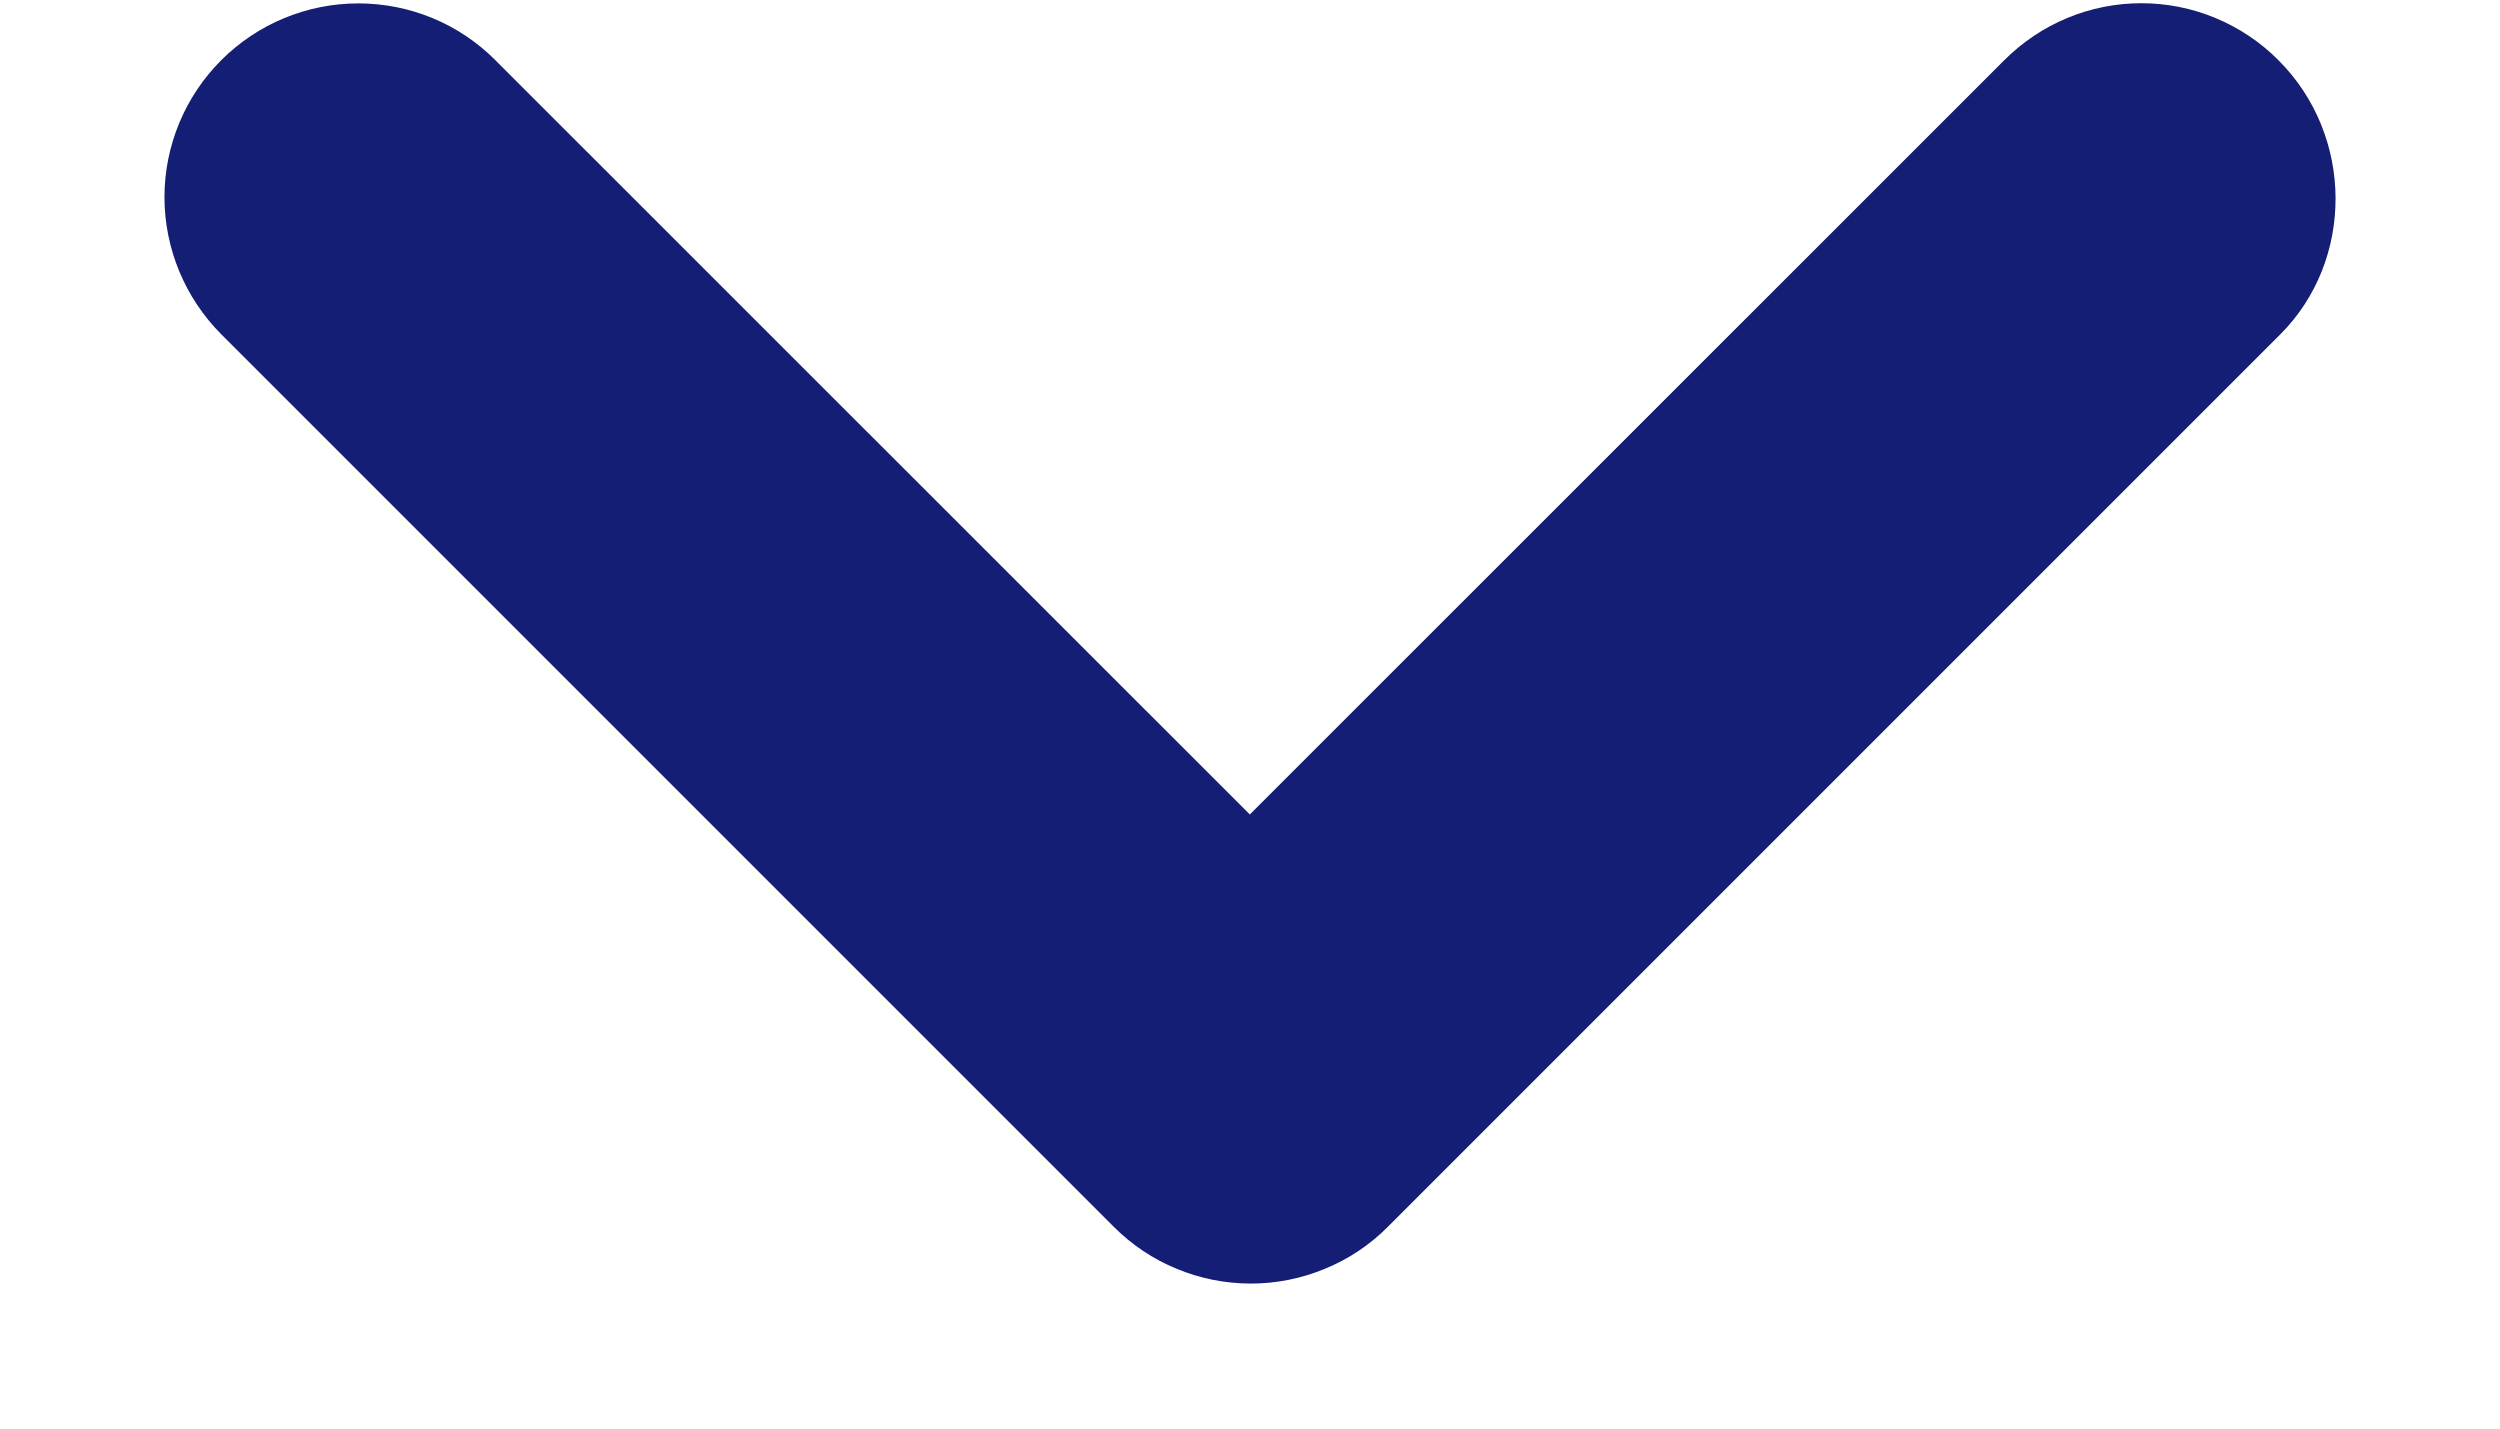 <svg width="14" height="8" viewBox="0 0 14 8" fill="none" xmlns="http://www.w3.org/2000/svg">
<path d="M12.759 0.337C12.659 0.236 12.539 0.156 12.407 0.101C12.275 0.046 12.134 0.018 11.992 0.018C11.849 0.018 11.708 0.046 11.576 0.101C11.444 0.156 11.325 0.236 11.224 0.337L6.999 4.561L2.774 0.337C2.571 0.133 2.295 0.019 2.007 0.019C1.719 0.019 1.443 0.133 1.239 0.337C1.036 0.54 0.921 0.816 0.921 1.104C0.921 1.392 1.036 1.668 1.239 1.872L6.237 6.87C6.338 6.971 6.457 7.051 6.589 7.105C6.721 7.16 6.862 7.188 7.005 7.188C7.147 7.188 7.288 7.16 7.42 7.105C7.552 7.051 7.672 6.971 7.772 6.87L12.77 1.872C13.184 1.458 13.184 0.761 12.759 0.337Z" fill="#141E75"/>
</svg>
